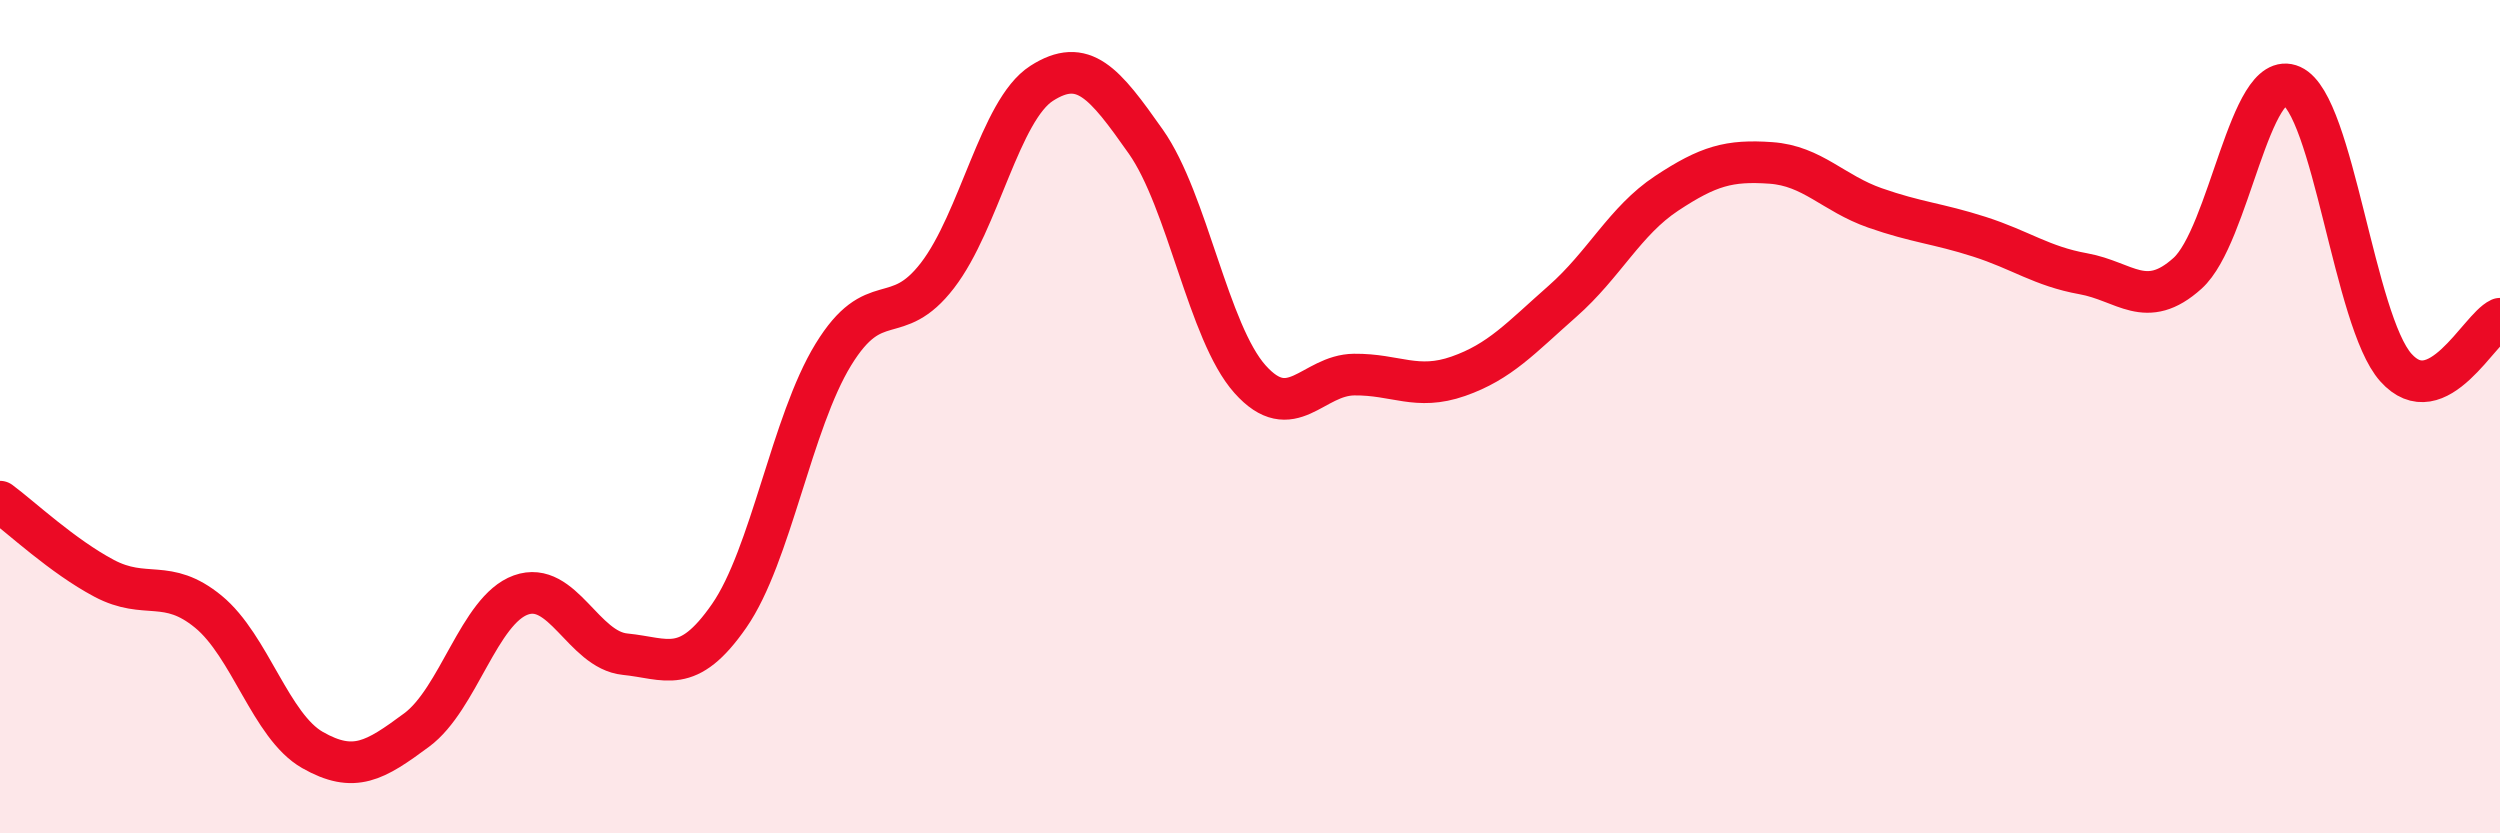 
    <svg width="60" height="20" viewBox="0 0 60 20" xmlns="http://www.w3.org/2000/svg">
      <path
        d="M 0,12.04 C 0.5,12.41 1.5,13.35 2.5,13.88 C 3.5,14.41 4,13.86 5,14.68 C 6,15.5 6.5,17.43 7.5,18 C 8.5,18.57 9,18.26 10,17.52 C 11,16.78 11.5,14.64 12.5,14.28 C 13.5,13.92 14,15.6 15,15.7 C 16,15.8 16.5,16.22 17.5,14.78 C 18.5,13.34 19,10.14 20,8.51 C 21,6.88 21.5,7.91 22.5,6.61 C 23.5,5.31 24,2.64 25,2 C 26,1.36 26.5,1.98 27.5,3.4 C 28.5,4.82 29,7.98 30,9.1 C 31,10.22 31.5,9 32.5,8.99 C 33.5,8.98 34,9.38 35,9.03 C 36,8.68 36.5,8.11 37.5,7.23 C 38.5,6.35 39,5.3 40,4.64 C 41,3.98 41.5,3.84 42.5,3.91 C 43.5,3.98 44,4.64 45,4.99 C 46,5.34 46.5,5.36 47.5,5.68 C 48.5,6 49,6.39 50,6.57 C 51,6.75 51.5,7.46 52.5,6.56 C 53.5,5.66 54,1.61 55,2.06 C 56,2.51 56.5,7.7 57.5,8.82 C 58.5,9.94 59.5,7.88 60,7.65L60 20L0 20Z"
        fill="#EB0A25"
        opacity="0.1"
        stroke-linecap="round"
        stroke-linejoin="round"
      />
      <path
        d="M 0,12.04 C 0.5,12.41 1.5,13.35 2.5,13.88 C 3.5,14.41 4,13.86 5,14.68 C 6,15.5 6.5,17.43 7.5,18 C 8.5,18.57 9,18.26 10,17.52 C 11,16.78 11.5,14.64 12.5,14.28 C 13.5,13.92 14,15.6 15,15.7 C 16,15.8 16.5,16.22 17.5,14.78 C 18.5,13.34 19,10.14 20,8.51 C 21,6.88 21.5,7.91 22.5,6.61 C 23.5,5.31 24,2.64 25,2 C 26,1.36 26.5,1.98 27.5,3.4 C 28.5,4.82 29,7.98 30,9.1 C 31,10.22 31.5,9 32.5,8.99 C 33.5,8.98 34,9.38 35,9.03 C 36,8.68 36.5,8.11 37.5,7.23 C 38.5,6.35 39,5.3 40,4.64 C 41,3.98 41.5,3.84 42.5,3.91 C 43.5,3.98 44,4.64 45,4.99 C 46,5.34 46.5,5.36 47.5,5.68 C 48.5,6 49,6.39 50,6.57 C 51,6.75 51.5,7.46 52.5,6.56 C 53.5,5.66 54,1.61 55,2.06 C 56,2.51 56.5,7.7 57.5,8.82 C 58.5,9.94 59.5,7.88 60,7.65"
        stroke="#EB0A25"
        stroke-width="1"
        fill="none"
        stroke-linecap="round"
        stroke-linejoin="round"
      />
    </svg>
  
